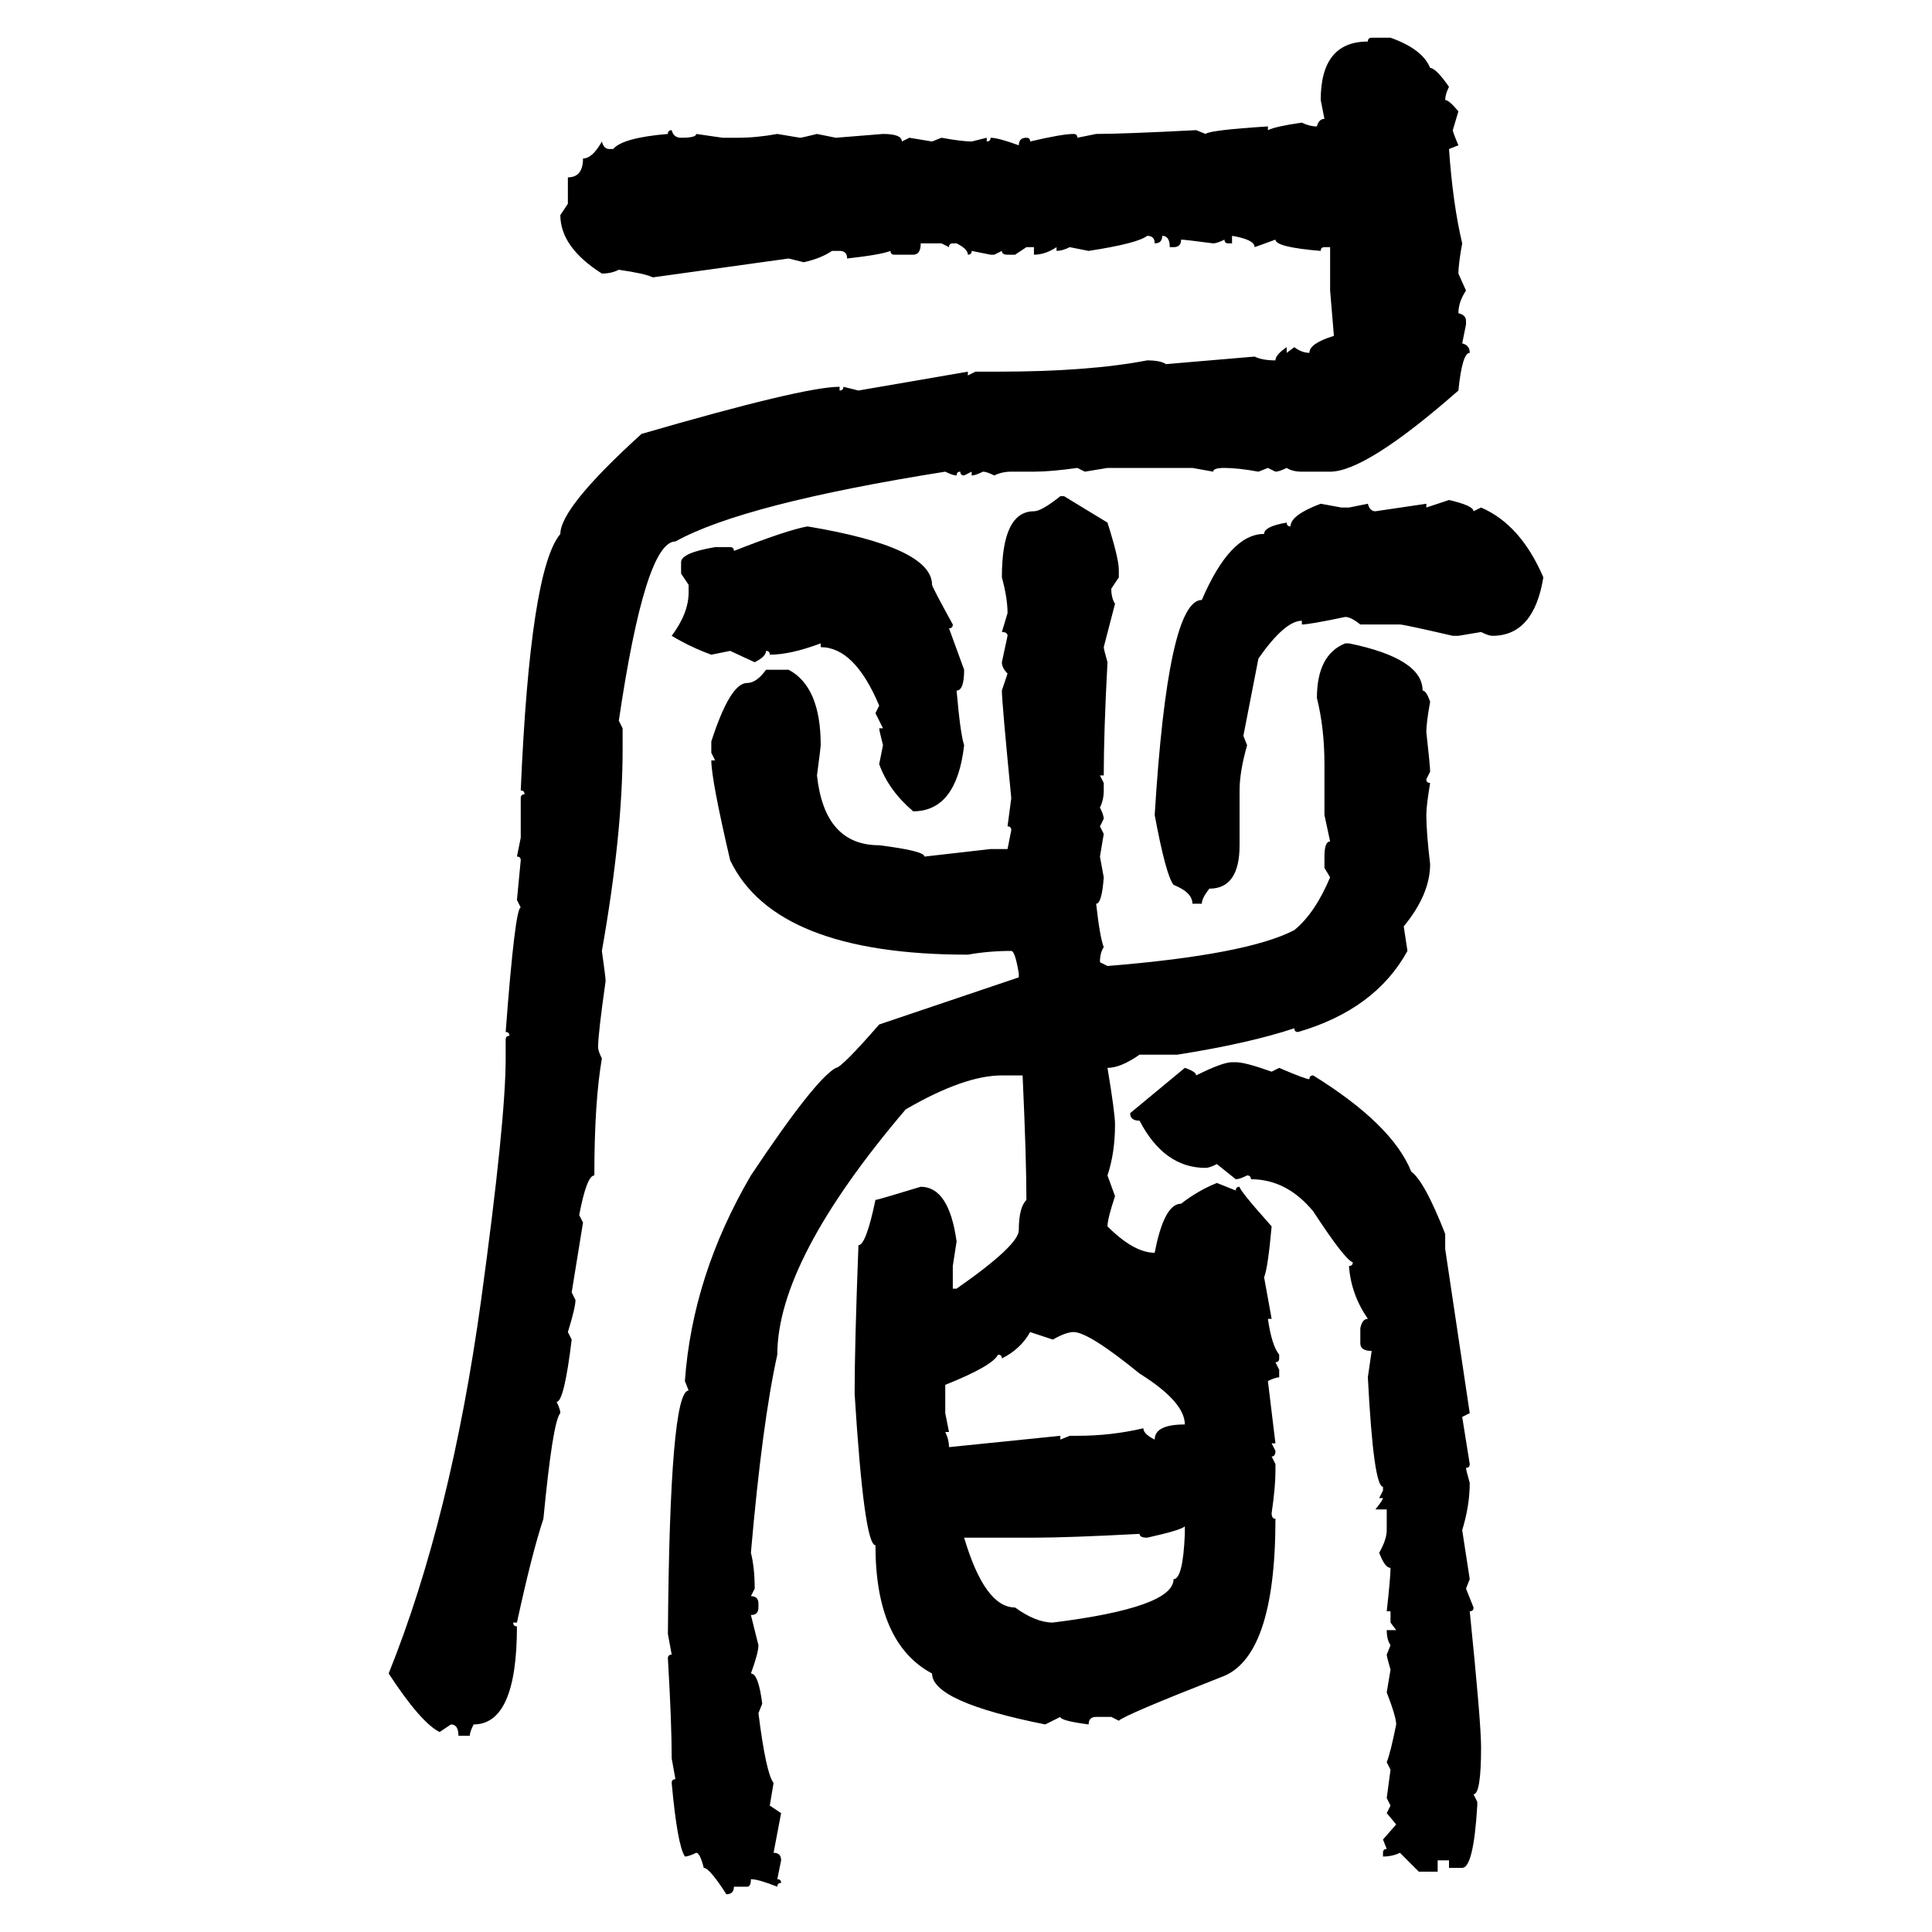 <svg xmlns="http://www.w3.org/2000/svg" xmlns:xlink="http://www.w3.org/1999/xlink" width="300" height="300"><path d="M212.99 5.86L212.99 5.86L215.92 5.86Q220.90 7.62 222.07 10.55L222.07 10.55Q222.95 10.55 225 13.48L225 13.48Q224.41 14.65 224.41 15.53L224.41 15.53Q225 15.53 226.46 17.29L226.46 17.29L225.59 20.21Q225.59 20.51 226.46 22.56L226.46 22.56L225 23.14Q225.59 31.64 227.05 37.79L227.05 37.79Q226.46 41.02 226.46 42.48L226.46 42.48L227.64 45.12Q226.46 46.88 226.46 48.63L226.46 48.63Q227.64 48.93 227.64 49.80L227.64 49.80L227.64 50.39L227.05 53.32Q228.22 53.61 228.22 54.79L228.22 54.79Q227.05 54.79 226.46 60.64L226.46 60.64Q212.11 73.24 206.54 73.24L206.54 73.24L202.15 73.24Q200.68 73.24 199.80 72.66L199.80 72.66Q198.63 73.24 198.05 73.24L198.05 73.24L196.88 72.66L195.41 73.24Q192.19 72.66 190.14 72.66L190.14 72.66Q188.38 72.66 188.38 73.24L188.38 73.24L185.16 72.66L171.97 72.66L168.46 73.24L167.29 72.66Q163.18 73.24 160.55 73.24L160.55 73.24L157.03 73.24Q155.57 73.24 154.39 73.83L154.39 73.83Q153.22 73.24 152.64 73.24L152.64 73.24Q151.46 73.83 150.88 73.83L150.88 73.83L150.88 73.24L149.71 73.83Q149.12 73.83 149.12 73.24L149.12 73.24Q148.54 73.24 148.54 73.83L148.54 73.83Q147.95 73.83 146.78 73.24L146.78 73.24Q115.43 78.22 104.88 84.08L104.88 84.08Q100.20 84.08 96.09 111.91L96.09 111.91L96.68 113.09L96.68 116.31Q96.68 129.49 93.46 147.66L93.46 147.66Q94.04 151.76 94.04 152.34L94.04 152.34Q92.87 160.55 92.87 162.60L92.87 162.60Q92.87 163.18 93.46 164.36L93.46 164.36Q92.29 171.09 92.29 182.52L92.29 182.52Q91.11 182.52 89.94 188.67L89.94 188.67L90.53 189.84L88.77 200.68L89.36 201.86Q89.36 203.03 88.18 206.84L88.18 206.84L88.77 208.01Q87.60 217.68 86.43 217.68L86.43 217.68Q87.01 218.85 87.01 219.43L87.01 219.43Q85.84 220.61 84.38 235.84L84.38 235.84Q82.62 241.11 80.27 251.95L80.27 251.95L79.69 251.95Q79.69 252.54 80.27 252.54L80.27 252.54Q80.27 267.77 73.54 267.77L73.54 267.77Q72.95 268.95 72.95 269.53L72.95 269.53L71.19 269.53Q71.19 267.77 70.02 267.77L70.02 267.77L68.26 268.95Q65.33 267.48 60.35 259.86L60.35 259.86Q70.02 235.84 74.71 201.86L74.71 201.86Q78.52 174.02 78.52 164.36L78.52 164.36L78.52 161.43Q78.52 160.84 79.10 160.84L79.10 160.84Q79.10 160.25 78.52 160.25L78.52 160.25Q79.98 140.92 80.86 140.92L80.86 140.92L80.27 139.75L80.86 133.59Q80.86 133.01 80.27 133.01L80.27 133.01L80.86 130.08L80.86 123.93Q80.86 123.34 81.45 123.34L81.45 123.34Q81.45 122.75 80.86 122.75L80.86 122.75Q82.32 88.48 87.01 82.91L87.01 82.91Q87.01 78.81 99.61 67.38L99.61 67.38Q124.80 60.06 130.37 60.06L130.37 60.06L130.37 60.64Q130.96 60.64 130.96 60.06L130.96 60.06L133.30 60.64L150.29 57.71L150.29 58.30L151.46 57.71L154.98 57.71Q169.04 57.71 178.13 55.96L178.13 55.96Q180.18 55.96 181.05 56.54L181.05 56.54L194.82 55.37Q196.00 55.96 198.05 55.96L198.05 55.96Q198.05 55.08 199.80 53.91L199.80 53.91L199.80 54.79L200.98 53.91Q202.15 54.79 203.32 54.79L203.32 54.79Q203.32 53.32 207.13 52.15L207.13 52.15L206.54 45.12L206.54 38.38L205.66 38.38Q205.08 38.38 205.08 38.96L205.08 38.96Q198.05 38.38 198.05 37.21L198.05 37.21L194.82 38.38Q194.82 37.21 191.31 36.62L191.31 36.62L191.31 37.79L190.72 37.79Q190.14 37.79 190.14 37.21L190.14 37.21Q188.96 37.79 188.38 37.79L188.38 37.79Q183.98 37.21 183.40 37.21L183.40 37.21Q183.40 38.38 182.23 38.38L182.23 38.38L181.64 38.38Q181.64 36.62 180.47 36.62L180.47 36.62Q180.47 37.79 179.30 37.79L179.30 37.79Q179.30 36.62 178.13 36.62L178.13 36.62Q176.66 37.79 169.04 38.96L169.04 38.96L166.11 38.38Q164.94 38.96 164.06 38.96L164.06 38.96L164.06 38.38Q162.30 39.55 160.55 39.55L160.55 39.55L160.55 38.38L159.38 38.38L157.62 39.55L156.45 39.55Q155.57 39.55 155.57 38.96L155.57 38.96L154.39 39.55L153.81 39.55L150.88 38.96Q150.88 39.55 150.29 39.55L150.29 39.55Q150.29 38.67 148.54 37.79L148.54 37.79L147.95 37.79Q147.36 37.79 147.36 38.38L147.36 38.38L146.19 37.79L142.97 37.79Q142.97 39.55 141.80 39.55L141.80 39.55L138.87 39.55Q138.28 39.55 138.28 38.96L138.28 38.96Q136.82 39.55 131.54 40.14L131.54 40.14Q131.54 38.96 130.37 38.96L130.37 38.96L129.20 38.96Q127.44 40.14 124.80 40.72L124.80 40.72L122.46 40.14L101.37 43.07Q100.20 42.48 96.09 41.89L96.09 41.89Q94.92 42.48 93.46 42.48L93.46 42.48Q87.01 38.38 87.01 33.40L87.01 33.40L88.18 31.64L88.18 27.54Q90.53 27.54 90.53 24.61L90.53 24.61Q91.99 24.61 93.46 21.97L93.46 21.97Q93.75 23.14 94.63 23.14L94.63 23.14L95.21 23.14Q96.68 21.39 103.71 20.80L103.71 20.80Q103.71 20.21 104.30 20.21L104.30 20.21Q104.59 21.39 105.76 21.39L105.76 21.39Q108.11 21.39 108.11 20.80L108.11 20.80L112.21 21.39L114.55 21.39Q117.48 21.39 120.70 20.80L120.70 20.80L124.22 21.39Q124.51 21.39 126.86 20.80L126.86 20.80L129.79 21.39L137.11 20.80Q140.04 20.80 140.04 21.97L140.04 21.97L141.21 21.39L144.73 21.97L146.19 21.39Q149.41 21.97 150.88 21.97L150.88 21.97L153.22 21.39L153.22 21.97Q153.81 21.97 153.81 21.39L153.81 21.39Q154.98 21.39 158.20 22.56L158.20 22.56Q158.20 21.39 159.38 21.39L159.38 21.39Q159.96 21.39 159.96 21.97L159.96 21.97Q164.94 20.80 166.70 20.80L166.70 20.80Q167.29 20.80 167.29 21.39L167.29 21.39L170.21 20.80Q174.32 20.80 185.74 20.21L185.74 20.21L187.21 20.80Q187.79 20.21 196.88 19.63L196.88 19.63L196.88 20.21Q198.05 19.63 202.15 19.04L202.15 19.04Q203.32 19.63 204.49 19.63L204.49 19.63Q204.79 18.46 205.66 18.46L205.66 18.46L205.08 15.53Q205.08 6.45 212.40 6.45L212.40 6.45Q212.40 5.86 212.99 5.86ZM164.65 77.05L164.65 77.05L165.23 77.05L171.97 81.15Q173.73 86.72 173.73 88.48L173.73 88.48L173.73 89.65L172.56 91.41Q172.56 92.87 173.14 93.75L173.14 93.75L171.39 100.49Q171.39 100.78 171.97 102.83L171.97 102.83Q171.39 113.67 171.39 120.41L171.39 120.41L170.80 120.41L171.39 121.58L171.39 122.75Q171.39 124.22 170.80 125.39L170.80 125.39Q171.39 126.56 171.39 127.15L171.39 127.15L170.80 128.32L171.39 129.49L170.80 133.01L171.39 136.23Q171.09 140.33 170.21 140.33L170.21 140.33Q170.80 145.61 171.39 147.07L171.39 147.07Q170.80 147.95 170.80 149.41L170.80 149.41L171.97 150Q193.65 148.24 200.98 144.43L200.98 144.43Q204.20 141.80 206.54 136.23L206.54 136.23L205.66 134.77L205.66 133.01Q205.66 130.66 206.54 130.66L206.54 130.66L205.66 126.56L205.66 118.65Q205.66 113.09 204.49 108.40L204.49 108.40Q204.49 101.66 208.89 99.90L208.89 99.90L209.47 99.90Q220.90 102.25 220.90 107.23L220.90 107.23Q221.48 107.23 222.07 108.98L222.07 108.98Q221.48 112.21 221.48 113.67L221.48 113.67Q222.07 118.95 222.07 119.82L222.07 119.82L221.48 121.00Q221.48 121.58 222.07 121.58L222.07 121.58Q221.48 125.10 221.48 126.56L221.48 126.56Q221.48 129.20 222.07 134.18L222.07 134.18Q222.07 138.87 217.97 143.85L217.97 143.85L218.55 147.66Q213.57 156.74 201.56 160.25L201.56 160.25Q200.98 160.25 200.98 159.67L200.98 159.67Q193.95 162.01 182.81 163.77L182.81 163.77L176.95 163.77Q174.02 165.82 171.97 165.82L171.97 165.82Q173.14 172.85 173.14 174.61L173.14 174.61Q173.14 179.00 171.97 182.52L171.97 182.52L173.14 185.74Q171.97 189.26 171.97 190.43L171.97 190.43Q176.07 194.53 179.30 194.53L179.30 194.53Q180.76 186.91 183.40 186.91L183.40 186.91Q186.04 184.86 188.96 183.69L188.96 183.69L191.89 184.86Q191.89 184.28 192.48 184.28L192.48 184.28Q192.48 184.86 197.46 190.43L197.46 190.43Q196.88 196.88 196.29 198.34L196.29 198.34L197.46 204.79L196.88 204.79Q197.46 208.89 198.63 210.35L198.63 210.35L198.63 210.94Q198.63 211.52 198.05 211.52L198.05 211.52L198.63 212.70L198.63 213.87Q198.05 213.87 196.88 214.45L196.88 214.45L198.05 224.12L197.46 224.12L198.05 225.29Q198.05 226.17 197.46 226.17L197.46 226.17L198.05 227.34L198.05 228.52Q198.05 230.86 197.46 234.96L197.46 234.96Q197.46 235.84 198.05 235.84L198.05 235.84Q198.05 257.52 189.55 260.45L189.55 260.45Q174.61 266.31 173.73 267.19L173.73 267.19L172.56 266.60L170.21 266.60Q169.04 266.60 169.04 267.77L169.04 267.77Q164.65 267.19 164.65 266.60L164.65 266.60L162.30 267.77Q144.73 264.26 144.73 259.86L144.73 259.86Q135.94 255.18 135.94 239.94L135.94 239.94Q134.18 239.94 132.71 216.50L132.71 216.50L132.71 215.92Q132.71 208.89 133.30 193.36L133.30 193.36Q134.47 193.36 135.94 186.33L135.94 186.33Q136.23 186.33 142.97 184.28L142.97 184.28Q147.36 184.28 148.54 192.77L148.54 192.77L147.95 196.58L147.95 200.10L148.54 200.10Q158.20 193.36 158.20 191.02L158.20 191.02Q158.20 187.50 159.38 186.33L159.38 186.33Q159.38 179.88 158.79 166.99L158.79 166.99L155.57 166.99Q149.71 166.99 140.63 172.27L140.63 172.27Q120.70 195.70 120.70 210.35L120.70 210.35Q118.36 220.90 116.60 241.11L116.60 241.11Q117.19 243.46 117.19 246.68L117.19 246.68L116.60 247.85Q117.77 247.85 117.77 249.02L117.77 249.02L117.77 249.61Q117.77 250.78 116.60 250.78L116.60 250.78L117.77 255.47Q117.77 256.64 116.60 259.86L116.60 259.86Q117.77 259.86 118.36 264.55L118.36 264.55L117.77 266.02Q118.95 275.39 120.12 276.86L120.12 276.86L119.53 280.37L121.29 281.54L120.12 287.70Q121.29 287.70 121.29 288.87L121.29 288.87L120.70 291.80Q121.29 291.80 121.29 292.38L121.29 292.38Q120.70 292.38 120.70 292.97L120.70 292.97Q117.77 291.80 116.60 291.80L116.60 291.80Q116.60 292.97 116.02 292.97L116.02 292.97L113.96 292.97Q113.96 294.14 112.79 294.14L112.79 294.14Q110.16 290.04 109.28 290.04L109.28 290.04Q108.69 287.70 108.11 287.70L108.11 287.70Q106.93 288.28 106.35 288.28L106.35 288.28Q105.18 286.52 104.30 276.86L104.30 276.86Q104.30 276.27 104.88 276.27L104.88 276.27L104.30 273.05Q104.30 267.48 103.71 257.52L103.71 257.52Q103.71 256.93 104.30 256.93L104.30 256.93L103.71 253.71Q104.00 215.92 106.93 215.92L106.93 215.92L106.35 214.45Q107.52 198.05 116.60 182.52L116.60 182.52Q126.56 167.58 129.79 165.82L129.79 165.82Q130.66 165.82 136.52 159.08L136.52 159.08L158.20 151.76L158.20 151.17Q157.62 147.66 157.03 147.66L157.03 147.66Q153.52 147.66 150.29 148.24L150.29 148.24Q120.41 148.24 113.38 133.59L113.38 133.59Q110.45 121.00 110.45 118.07L110.45 118.07L111.04 118.07L110.45 116.89L110.45 115.14Q113.38 106.05 116.02 106.05L116.02 106.05Q117.48 106.05 118.95 104.00L118.95 104.00L122.46 104.00Q127.44 106.64 127.44 115.72L127.44 115.72Q127.44 116.02 126.86 120.41L126.86 120.41Q128.03 131.25 136.52 131.25L136.52 131.25Q143.55 132.13 143.55 133.01L143.55 133.01L153.81 131.84L156.45 131.84L157.03 128.91Q157.03 128.32 156.45 128.32L156.45 128.32L157.03 123.93Q155.57 108.98 155.57 107.23L155.57 107.23L156.45 104.59Q155.57 103.71 155.57 102.83L155.57 102.83L156.45 98.73Q156.45 98.14 155.57 98.14L155.57 98.14L156.45 95.21Q156.45 92.87 155.57 89.65L155.57 89.65Q155.57 79.39 160.55 79.39L160.55 79.39Q161.72 79.39 164.65 77.05ZM221.48 78.81L225 77.64Q228.81 78.52 228.81 79.39L228.81 79.39L229.98 78.81Q236.13 81.45 239.65 89.65L239.65 89.65Q238.18 98.73 231.74 98.73L231.74 98.73Q231.15 98.73 229.98 98.14L229.98 98.14L226.46 98.73L225.59 98.73Q217.97 96.97 217.38 96.97L217.38 96.97L211.23 96.97Q209.77 95.80 208.89 95.80L208.89 95.80Q203.32 96.97 202.15 96.97L202.15 96.97L202.15 96.39Q199.51 96.39 195.41 102.25L195.41 102.25L193.07 114.26L193.65 115.72Q192.48 119.82 192.48 122.75L192.48 122.75L192.48 131.25Q192.48 137.99 187.79 137.99L187.79 137.99Q186.62 139.45 186.62 140.33L186.62 140.33L185.16 140.33Q185.16 138.57 182.23 137.40L182.23 137.40Q181.05 135.94 179.30 126.56L179.30 126.56Q181.35 93.16 186.62 93.16L186.62 93.16Q191.02 82.91 196.29 82.91L196.29 82.91Q196.29 81.74 199.80 81.15L199.80 81.15Q199.80 81.74 200.39 81.74L200.39 81.74Q200.39 79.98 205.08 78.22L205.08 78.22L208.30 78.81L209.47 78.81L212.40 78.22Q212.70 79.39 213.57 79.39L213.57 79.39L221.48 78.22L221.48 78.81ZM125.39 81.74L125.39 81.74Q144.73 84.96 144.73 90.82L144.73 90.82Q144.73 91.11 147.95 96.97L147.95 96.97Q147.95 97.56 147.36 97.56L147.36 97.56L149.71 104.00Q149.71 107.23 148.54 107.23L148.54 107.23Q149.12 113.96 149.71 115.72L149.71 115.72Q148.54 125.98 141.80 125.98L141.80 125.98Q137.99 122.75 136.52 118.65L136.52 118.65L137.11 115.72Q136.52 113.38 136.52 113.09L136.52 113.09L137.11 113.09L135.94 110.74L136.52 109.57Q132.71 100.49 127.44 100.49L127.44 100.49L127.44 99.90Q122.75 101.66 119.53 101.66L119.53 101.66Q119.53 101.07 118.95 101.07L118.95 101.07Q118.95 101.95 117.19 102.83L117.19 102.83L113.38 101.07L110.45 101.66Q107.23 100.49 104.30 98.73L104.30 98.73Q106.93 95.21 106.93 91.99L106.93 91.99L106.93 90.82L105.76 89.06L105.76 87.30Q105.76 85.84 111.04 84.96L111.04 84.96L113.38 84.96Q113.96 84.96 113.96 85.55L113.96 85.55Q122.17 82.32 125.39 81.74ZM191.31 164.94L191.31 164.94L191.89 164.94Q193.36 164.94 197.46 166.41L197.46 166.41L198.63 165.82Q202.73 167.58 203.32 167.58L203.32 167.58Q203.32 166.99 203.91 166.99L203.91 166.99Q216.21 174.61 219.14 181.93L219.14 181.93Q221.19 183.40 224.41 191.60L224.41 191.60L224.41 193.95L228.22 219.43L227.05 220.02L228.22 227.34Q228.22 227.93 227.64 227.93L227.64 227.93Q227.64 228.22 228.22 230.27L228.22 230.27Q228.22 233.79 227.05 237.60L227.05 237.60L228.22 245.21L227.64 246.68L228.81 249.61Q228.81 250.20 228.22 250.20L228.22 250.20Q229.98 267.48 229.98 271.29L229.98 271.29Q229.98 278.61 228.81 278.61L228.81 278.61L229.39 279.79L229.39 280.37Q228.81 290.04 227.05 290.04L227.05 290.04L225 290.04L225 288.87L223.24 288.87L223.24 290.63L220.31 290.63L217.38 287.70Q216.21 288.28 214.75 288.28L214.75 288.28L214.75 287.70Q214.75 287.11 215.33 287.11L215.33 287.11L214.75 285.64L216.80 283.30L215.33 281.54L215.92 280.37L215.33 279.20L215.92 274.80L215.33 273.63Q215.92 272.17 216.80 267.77L216.80 267.77Q216.80 266.60 215.33 262.79L215.33 262.79L215.92 259.28Q215.33 257.23 215.33 256.93L215.33 256.93L215.92 255.47Q215.33 254.59 215.33 253.13L215.33 253.13L216.80 253.13L215.92 251.95L215.92 250.20L215.33 250.20Q215.92 244.92 215.92 243.46L215.92 243.46Q215.04 243.46 214.16 241.11L214.16 241.11Q215.33 239.06 215.33 237.60L215.33 237.60L215.33 234.38L213.57 234.38Q214.75 232.91 214.75 232.62L214.75 232.62L214.16 232.62L214.75 231.45L214.75 230.86Q213.28 230.86 212.40 213.87L212.40 213.87L212.99 209.77Q211.23 209.77 211.23 208.59L211.23 208.59L211.23 206.25Q211.52 204.79 212.40 204.79L212.40 204.79Q209.77 200.98 209.47 196.58L209.47 196.58Q210.06 196.58 210.06 196.00L210.06 196.00Q208.89 195.70 203.91 188.09L203.91 188.09Q199.80 183.11 194.24 183.11L194.24 183.11Q194.24 182.52 193.65 182.52L193.65 182.52Q192.48 183.11 191.89 183.11L191.89 183.11L188.96 180.76Q187.79 181.35 187.21 181.35L187.21 181.35Q180.76 181.35 176.95 174.02L176.95 174.02Q175.49 174.02 175.49 172.85L175.49 172.85L183.98 165.82Q185.74 166.41 185.74 166.99L185.74 166.99Q189.84 164.94 191.31 164.94ZM163.48 208.01L159.96 206.84Q158.50 209.47 155.57 210.94L155.57 210.94Q155.57 210.35 154.98 210.35L154.98 210.35Q154.10 212.11 146.78 215.04L146.78 215.04L146.78 219.43L147.36 222.36L146.78 222.36Q147.36 223.54 147.36 224.71L147.36 224.71L164.65 222.95L164.65 223.54L166.11 222.95L167.29 222.95Q172.56 222.95 177.54 221.78L177.54 221.78Q177.54 222.66 179.30 223.54L179.30 223.54Q179.30 221.19 183.98 221.19L183.98 221.19Q183.98 217.68 176.95 213.28L176.95 213.28Q169.04 206.84 166.70 206.84L166.70 206.84Q165.53 206.84 163.48 208.01L163.48 208.01ZM178.13 238.77L178.13 238.77Q176.95 238.77 176.95 238.18L176.95 238.18Q165.82 238.77 160.55 238.77L160.55 238.77L149.71 238.77Q152.93 249.61 157.62 249.61L157.62 249.61Q160.84 251.95 163.48 251.95L163.48 251.95Q182.23 249.61 182.23 245.21L182.23 245.21Q183.69 245.21 183.98 238.18L183.98 238.18L183.98 237.01Q183.40 237.60 178.13 238.77Z"/></svg>